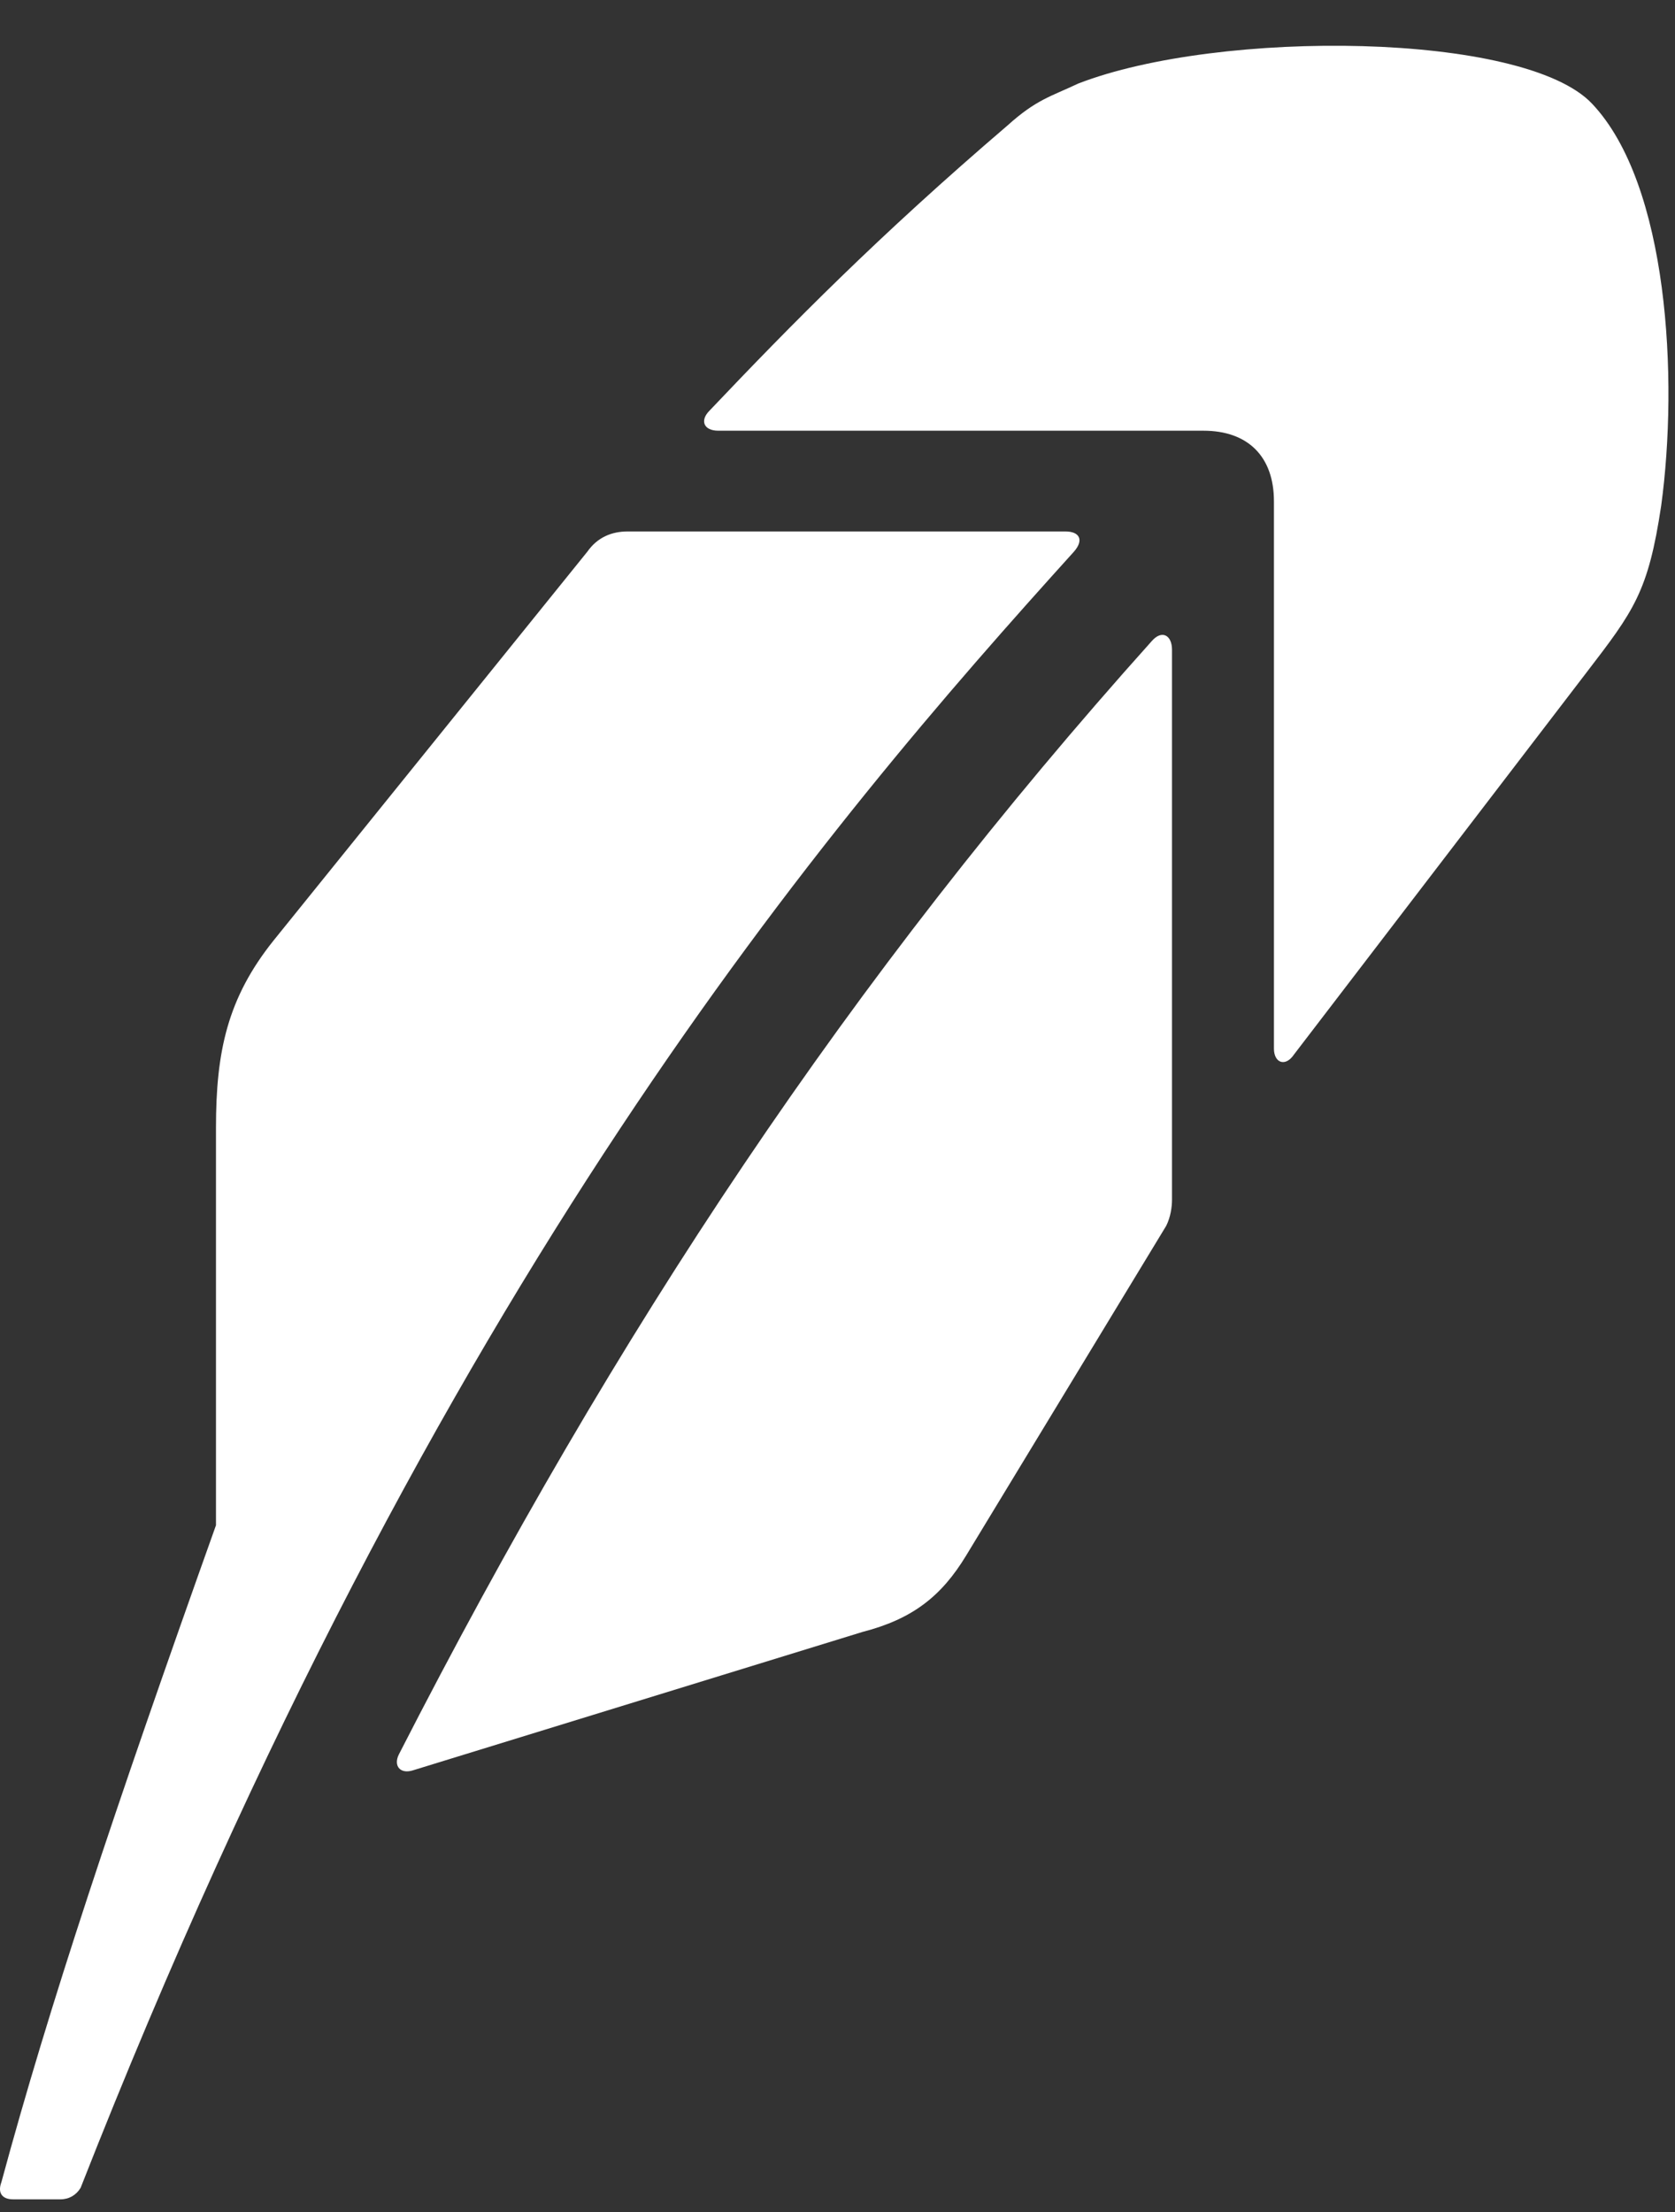 <svg xmlns="http://www.w3.org/2000/svg" fill="none" viewBox="0 0 50 66" height="66" width="50">
<rect x="0" y="0" width="50" height="66" fill="#333333" stroke="none"/>
<path fill="#ffffff" d="M31.802 15.857H18.737C18.265 15.857 17.835 16.029 17.534 16.459L8.166 28.062C6.79 29.781 6.447 31.371 6.447 33.649V45.51C3.395 54.062 1.461 59.864 0.043 65.106C-0.086 65.45 0.086 65.622 0.387 65.622H1.805C2.063 65.622 2.278 65.493 2.407 65.278C13.108 38.032 24.754 24.538 32.059 16.459C32.36 16.115 32.231 15.857 31.802 15.857Z"></path>
<path fill="#ffffff" d="M32.184 2.494C31.367 2.881 30.937 2.967 30.078 3.741C26.21 7.05 23.632 9.671 21.182 12.25C20.881 12.55 21.01 12.851 21.44 12.851H35.922C37.255 12.851 38.028 13.625 38.028 14.957V31.287C38.028 31.717 38.372 31.846 38.63 31.459L47.354 20.071C48.772 18.223 49.202 17.664 49.588 15.086C50.104 11.304 49.803 5.503 47.526 3.096C45.506 0.947 36.395 0.861 32.184 2.494Z"></path>
<path fill="#ffffff" d="M34.383 19.126C25.401 29.139 18.396 39.668 11.907 52.346C11.735 52.69 11.95 52.947 12.337 52.819L25.745 48.693C27.249 48.306 28.109 47.618 28.839 46.415L34.813 36.574C34.942 36.316 34.985 36.015 34.985 35.8V19.384C34.985 18.954 34.684 18.782 34.383 19.126Z"></path>
</svg>
